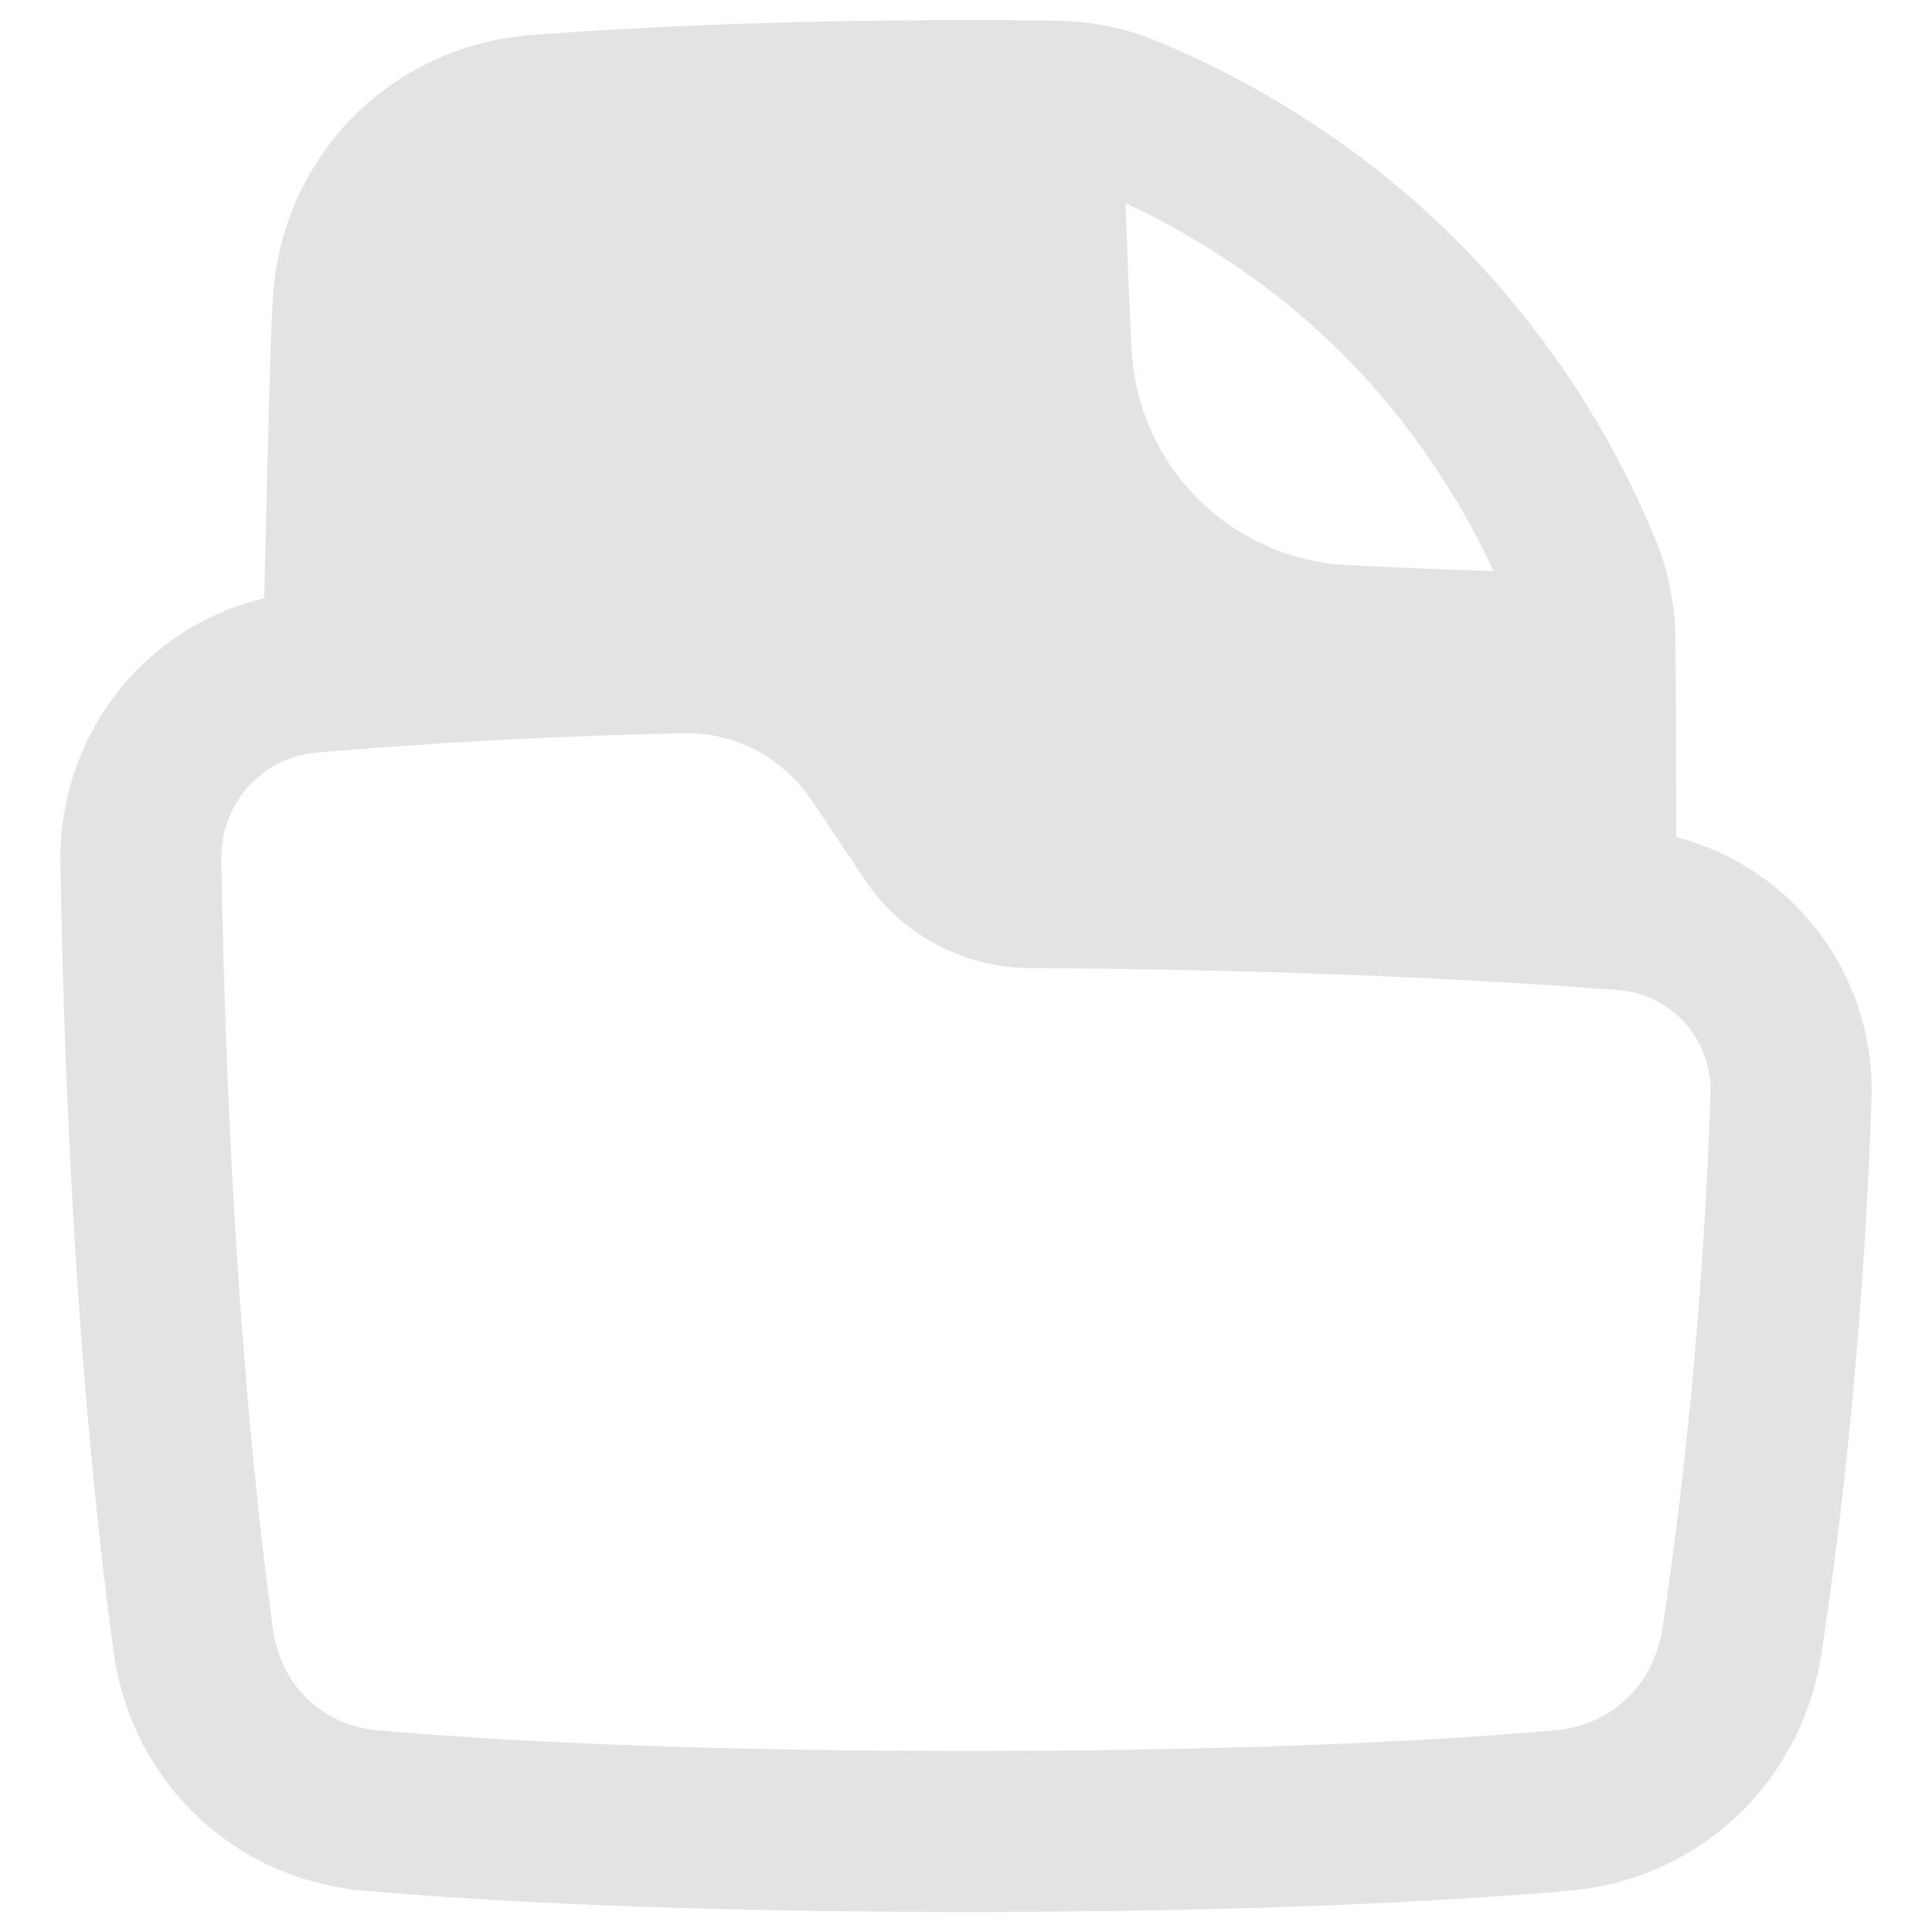 <svg xmlns="http://www.w3.org/2000/svg" width="48" height="48" fill="none"><path fill="#e3e3e3" fill-rule="evenodd" d="M13.224.87C15.734.677 19.334.5 24.025.5c.754 0 1.48.005 2.177.013.758.01 1.579.127 2.386.448a23.054 23.054 0 0 1 7.601 5.011 23.061 23.061 0 0 1 4.968 7.496c.33.817.455 1.648.469 2.418.008.455.015 2.568.02 4.229l.002.684a6.487 6.487 0 0 1 4.848 6.532c-.2 5.874-.772 10.649-1.24 13.737-.485 3.19-3.008 5.62-6.262 5.905-2.976.26-7.784.528-14.976.528s-12-.268-14.977-.528c-3.26-.285-5.782-2.734-6.22-5.948-.511-3.754-1.163-10.23-1.32-19.587-.053-3.13 2.052-5.866 5.062-6.572l.048-1.929c.053-2.243.114-4.8.175-5.621.256-3.49 2.957-6.182 6.438-6.447ZM33.36 8.8c-1.924-1.924-3.999-3.103-5.392-3.75.035 1.204.088 2.454.146 3.618a5.65 5.65 0 0 0 5.373 5.373c1.165.058 2.416.11 3.62.146-.647-1.394-1.826-3.465-3.747-5.386ZM17 18.217c1.258-.027 2.46.607 3.182 1.688l1.3 1.947a4.961 4.961 0 0 0 4.098 2.2c6.64.037 11.51.304 14.615.547 1.348.105 2.35 1.224 2.302 2.597-.194 5.691-.747 10.31-1.197 13.272-.213 1.401-1.276 2.4-2.655 2.521-2.843.249-7.533.513-14.628.513s-11.786-.264-14.629-.513c-1.373-.12-2.416-1.115-2.605-2.503-.49-3.594-1.129-9.913-1.284-19.114-.023-1.414 1.008-2.554 2.355-2.67 2.293-.2 5.433-.407 9.146-.485Z" clip-rule="evenodd"/></svg>